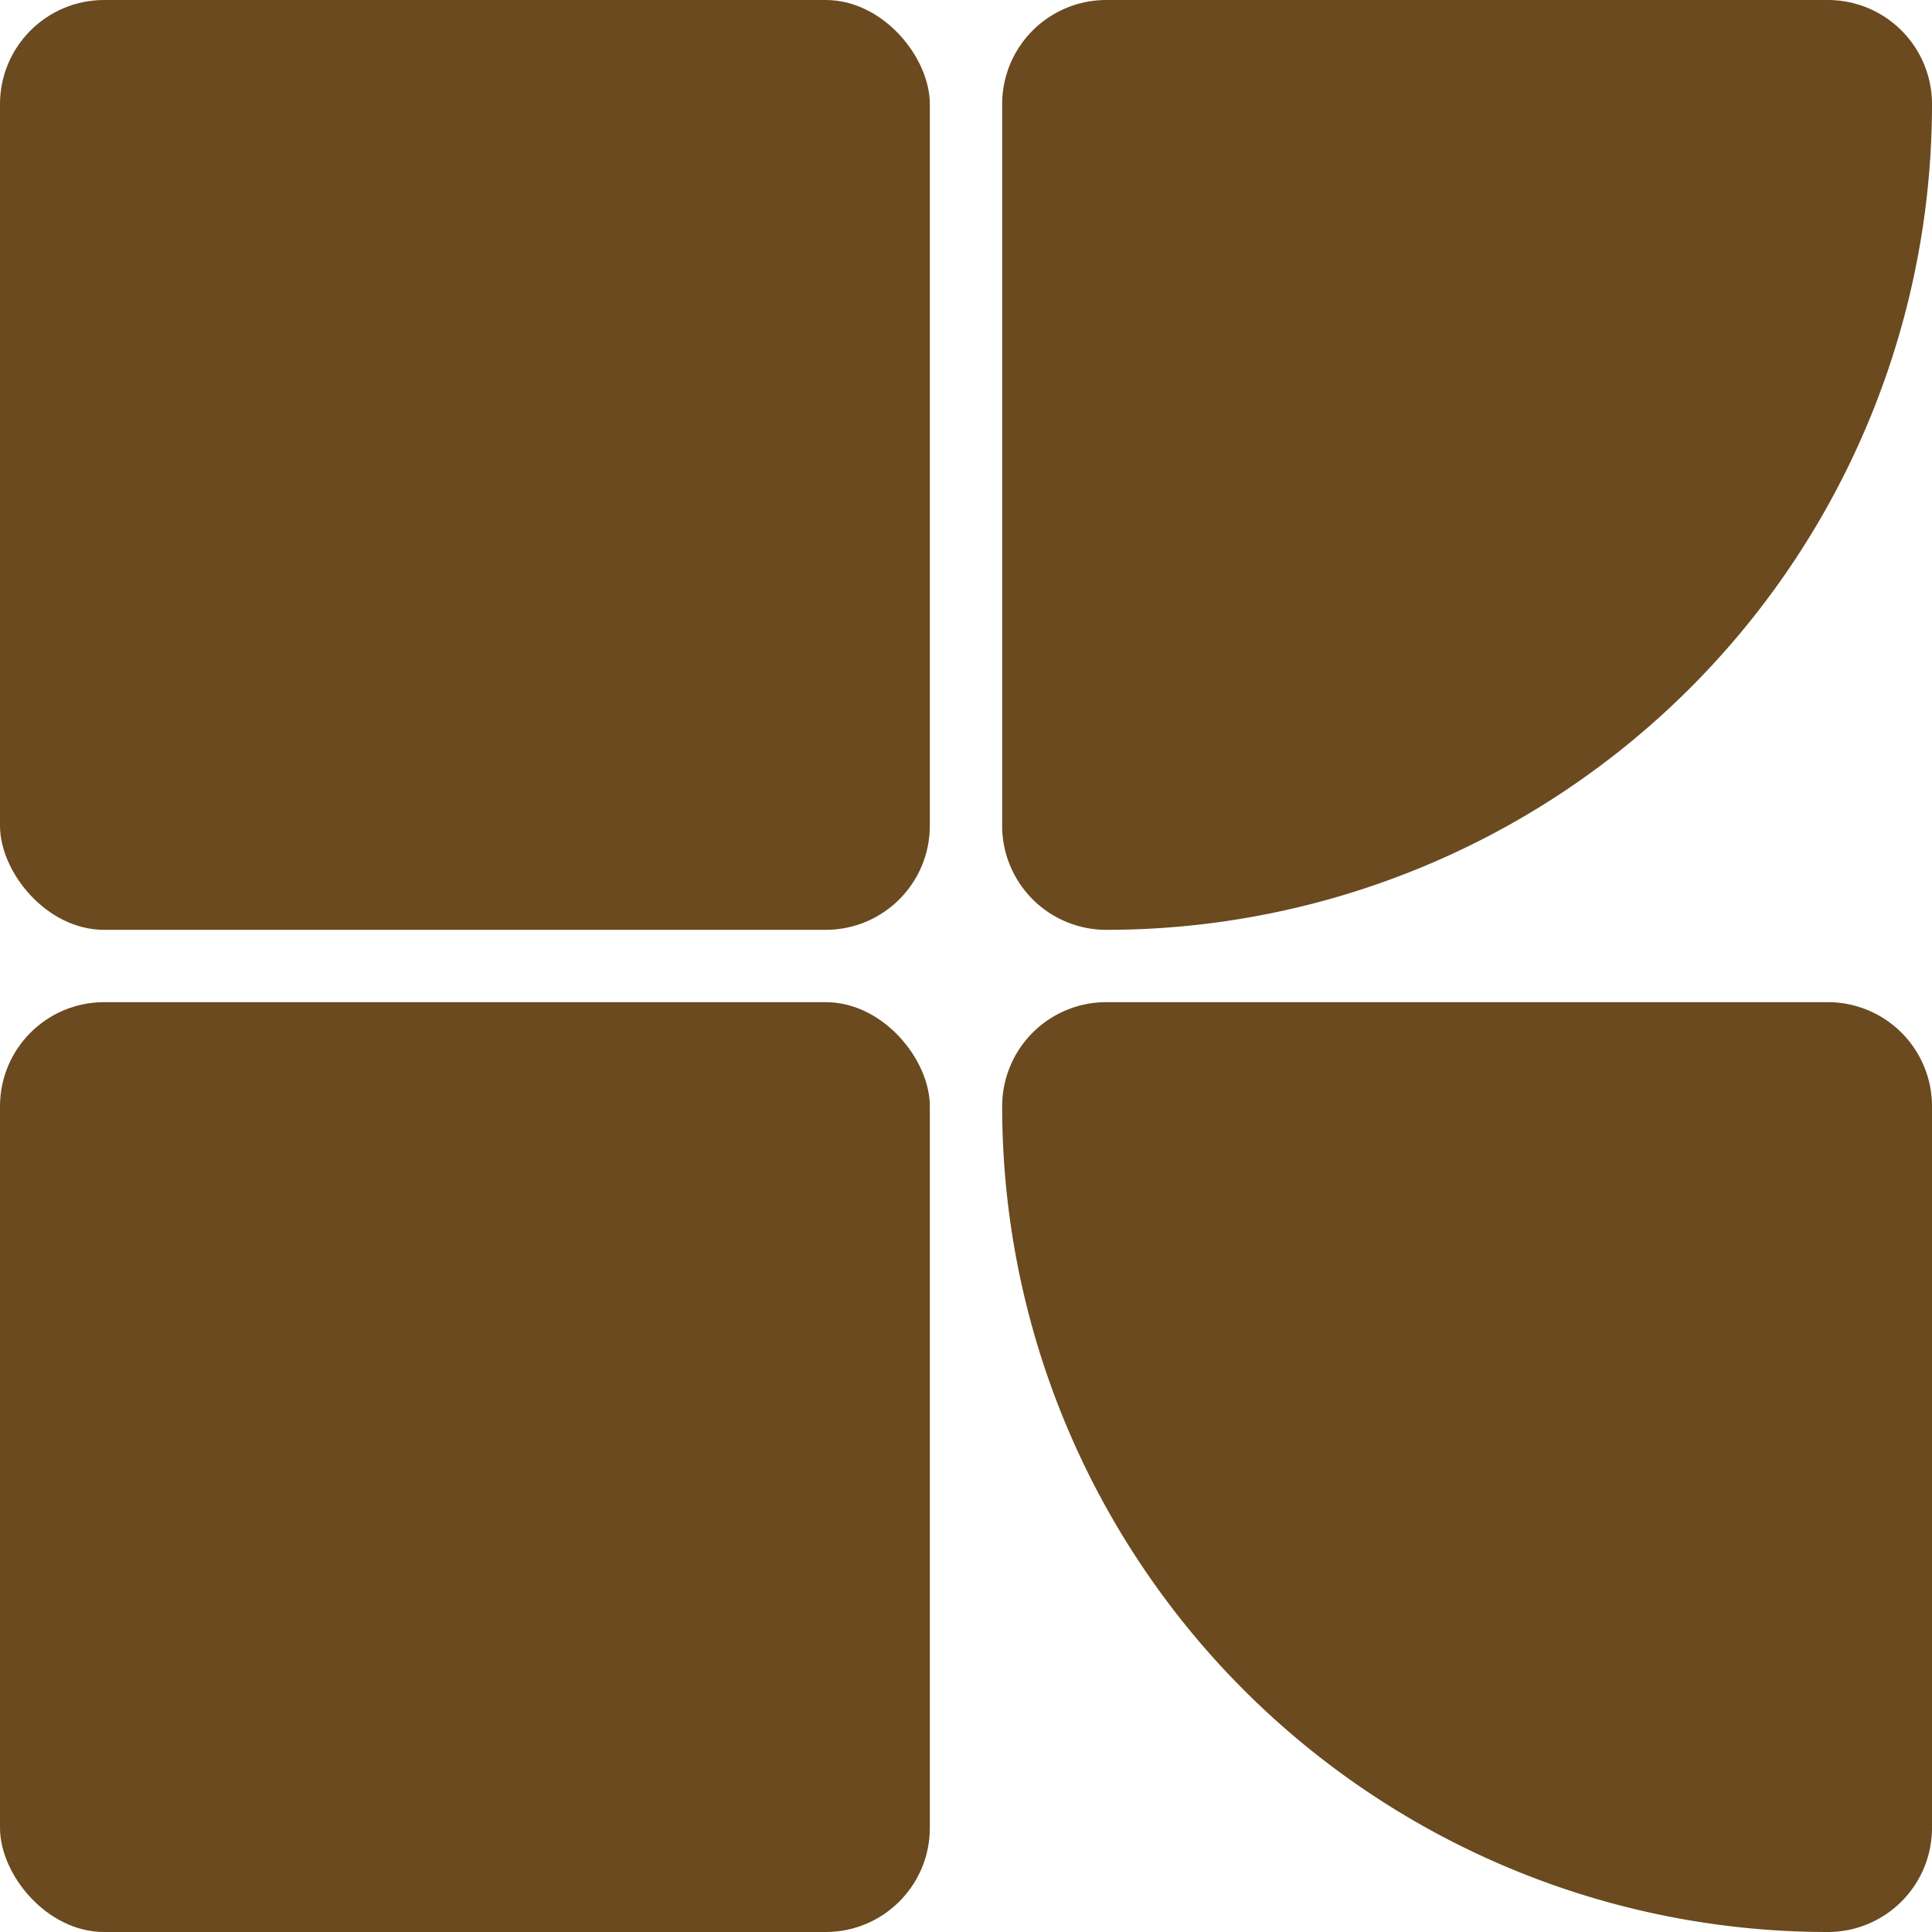 <svg xmlns="http://www.w3.org/2000/svg" viewBox="0 0 333.92 333.92"><defs><style>.cls-1{fill:#6a4a1e;}</style></defs><title>Asset 1svg</title><g id="Layer_2" data-name="Layer 2"><g id="Layer_1-2" data-name="Layer 1"><rect class="cls-1" width="160.71" height="160.71" rx="18"></rect><path class="cls-1" d="M191.21,0H315.92a18,18,0,0,1,18,18v0A142.71,142.71,0,0,1,191.21,160.71h0a18,18,0,0,1-18-18V18a18,18,0,0,1,18-18Z"></path><path class="cls-1" d="M191.21,173.21H315.92a18,18,0,0,1,18,18V315.92a18,18,0,0,1-18,18h0A142.71,142.71,0,0,1,173.21,191.21v0a18,18,0,0,1,18-18Z"></path><rect class="cls-1" y="173.21" width="160.71" height="160.71" rx="18"></rect></g></g></svg>
